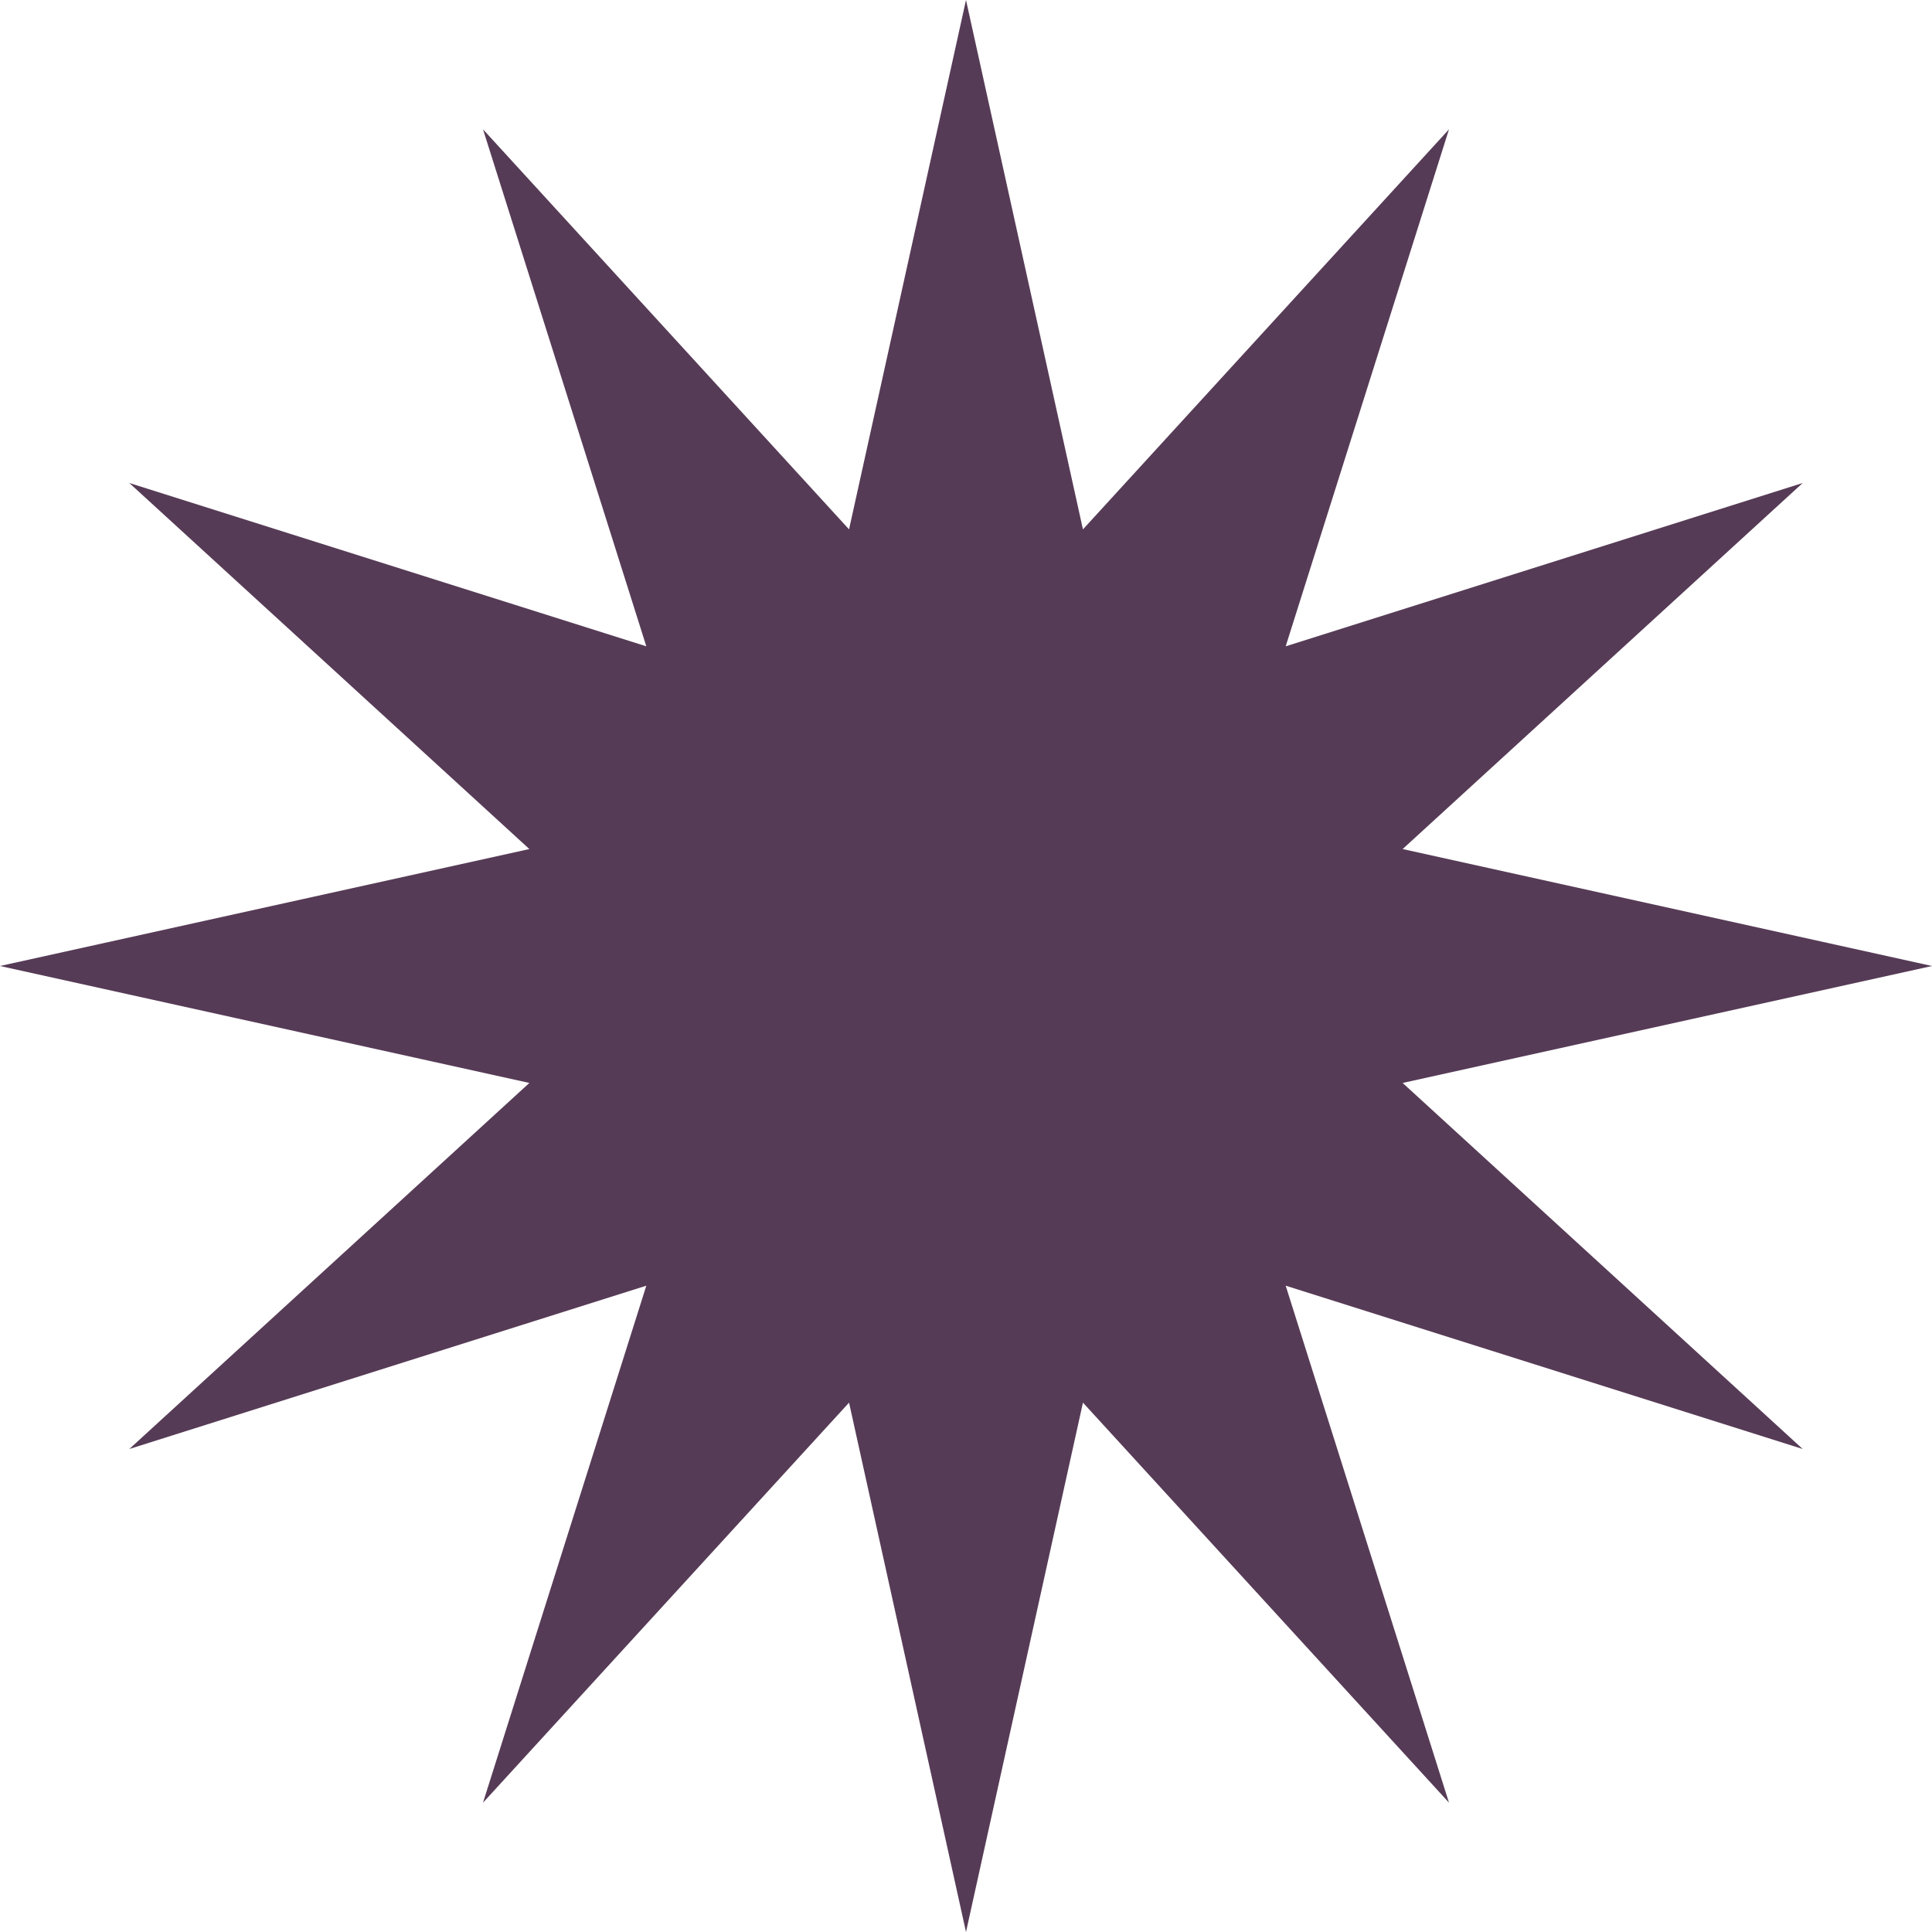 <?xml version="1.0" encoding="UTF-8"?> <svg xmlns="http://www.w3.org/2000/svg" id="Layer_2" data-name="Layer 2" viewBox="0 0 75 75"> <defs> <style> .cls-1 { fill: #563b56; stroke-width: 0px; } </style> </defs> <g id="OBJECTS"> <polygon class="cls-1" points="37.5 0 42.04 20.55 56.25 5.02 49.91 25.09 69.98 18.75 54.45 32.96 75 37.5 54.45 42.04 69.98 56.25 49.91 49.91 56.25 69.98 42.04 54.45 37.5 75 32.96 54.45 18.75 69.98 25.09 49.91 5.02 56.25 20.55 42.04 0 37.5 20.55 32.96 5.02 18.75 25.09 25.09 18.75 5.02 32.96 20.55 37.5 0"></polygon> </g> </svg> 